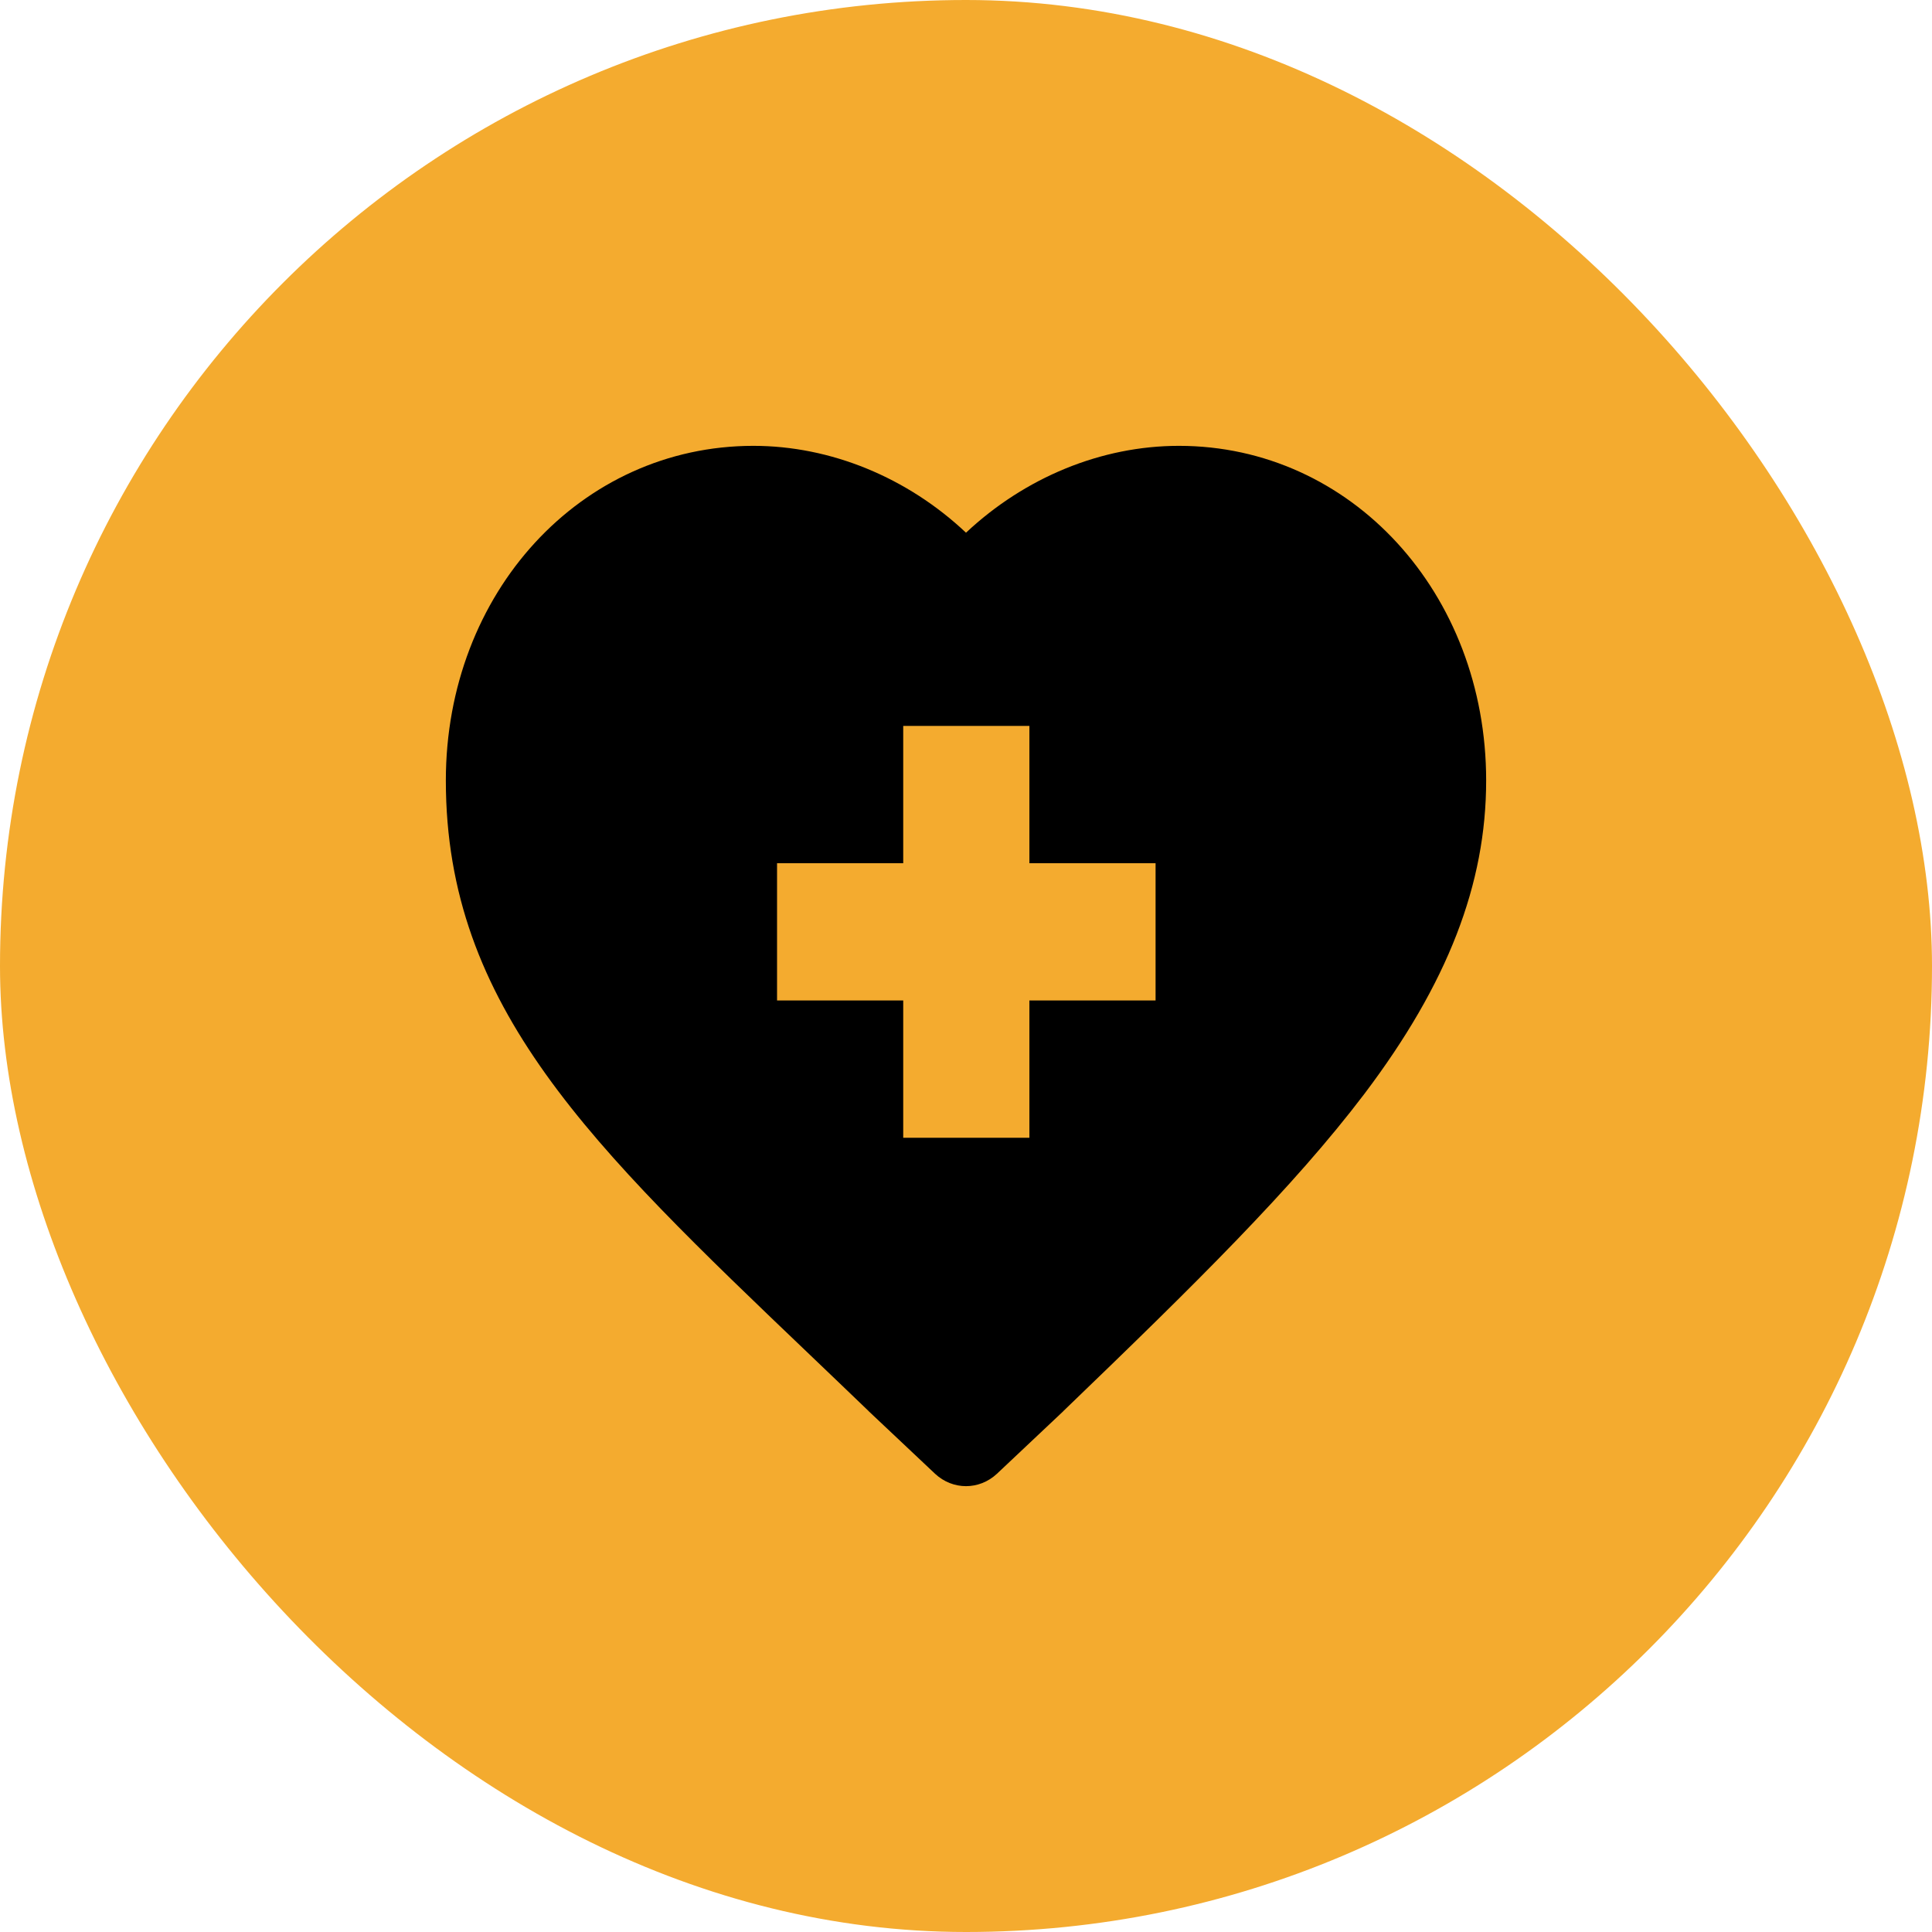 <svg xmlns="http://www.w3.org/2000/svg" width="65" height="65" viewBox="0 0 65 65" fill="none"><rect width="65" height="65" rx="32.5" fill="#F4AB2F"></rect><path d="M27.268 45.6C27.894 46.201 28.552 46.825 29.221 47.471L29.231 47.483L31.46 49.584C31.757 49.861 32.129 50 32.5 50C32.871 50 33.243 49.861 33.54 49.584L35.769 47.483L35.779 47.471C40.194 43.222 43.505 39.965 45.904 36.801C48.705 33.095 50 29.746 50 26.259C50 19.954 45.458 15 39.663 15C37.053 15 34.484 16.062 32.5 17.922C30.526 16.062 27.947 15 25.347 15C19.542 15 15 19.942 15 26.259C15 33.88 19.882 38.545 27.268 45.6ZM26.143 29.042H30.388V24.423H34.633V29.042H38.878V33.66H34.633V38.279H30.388V33.66H26.143V29.042Z" fill="black"></path></svg>